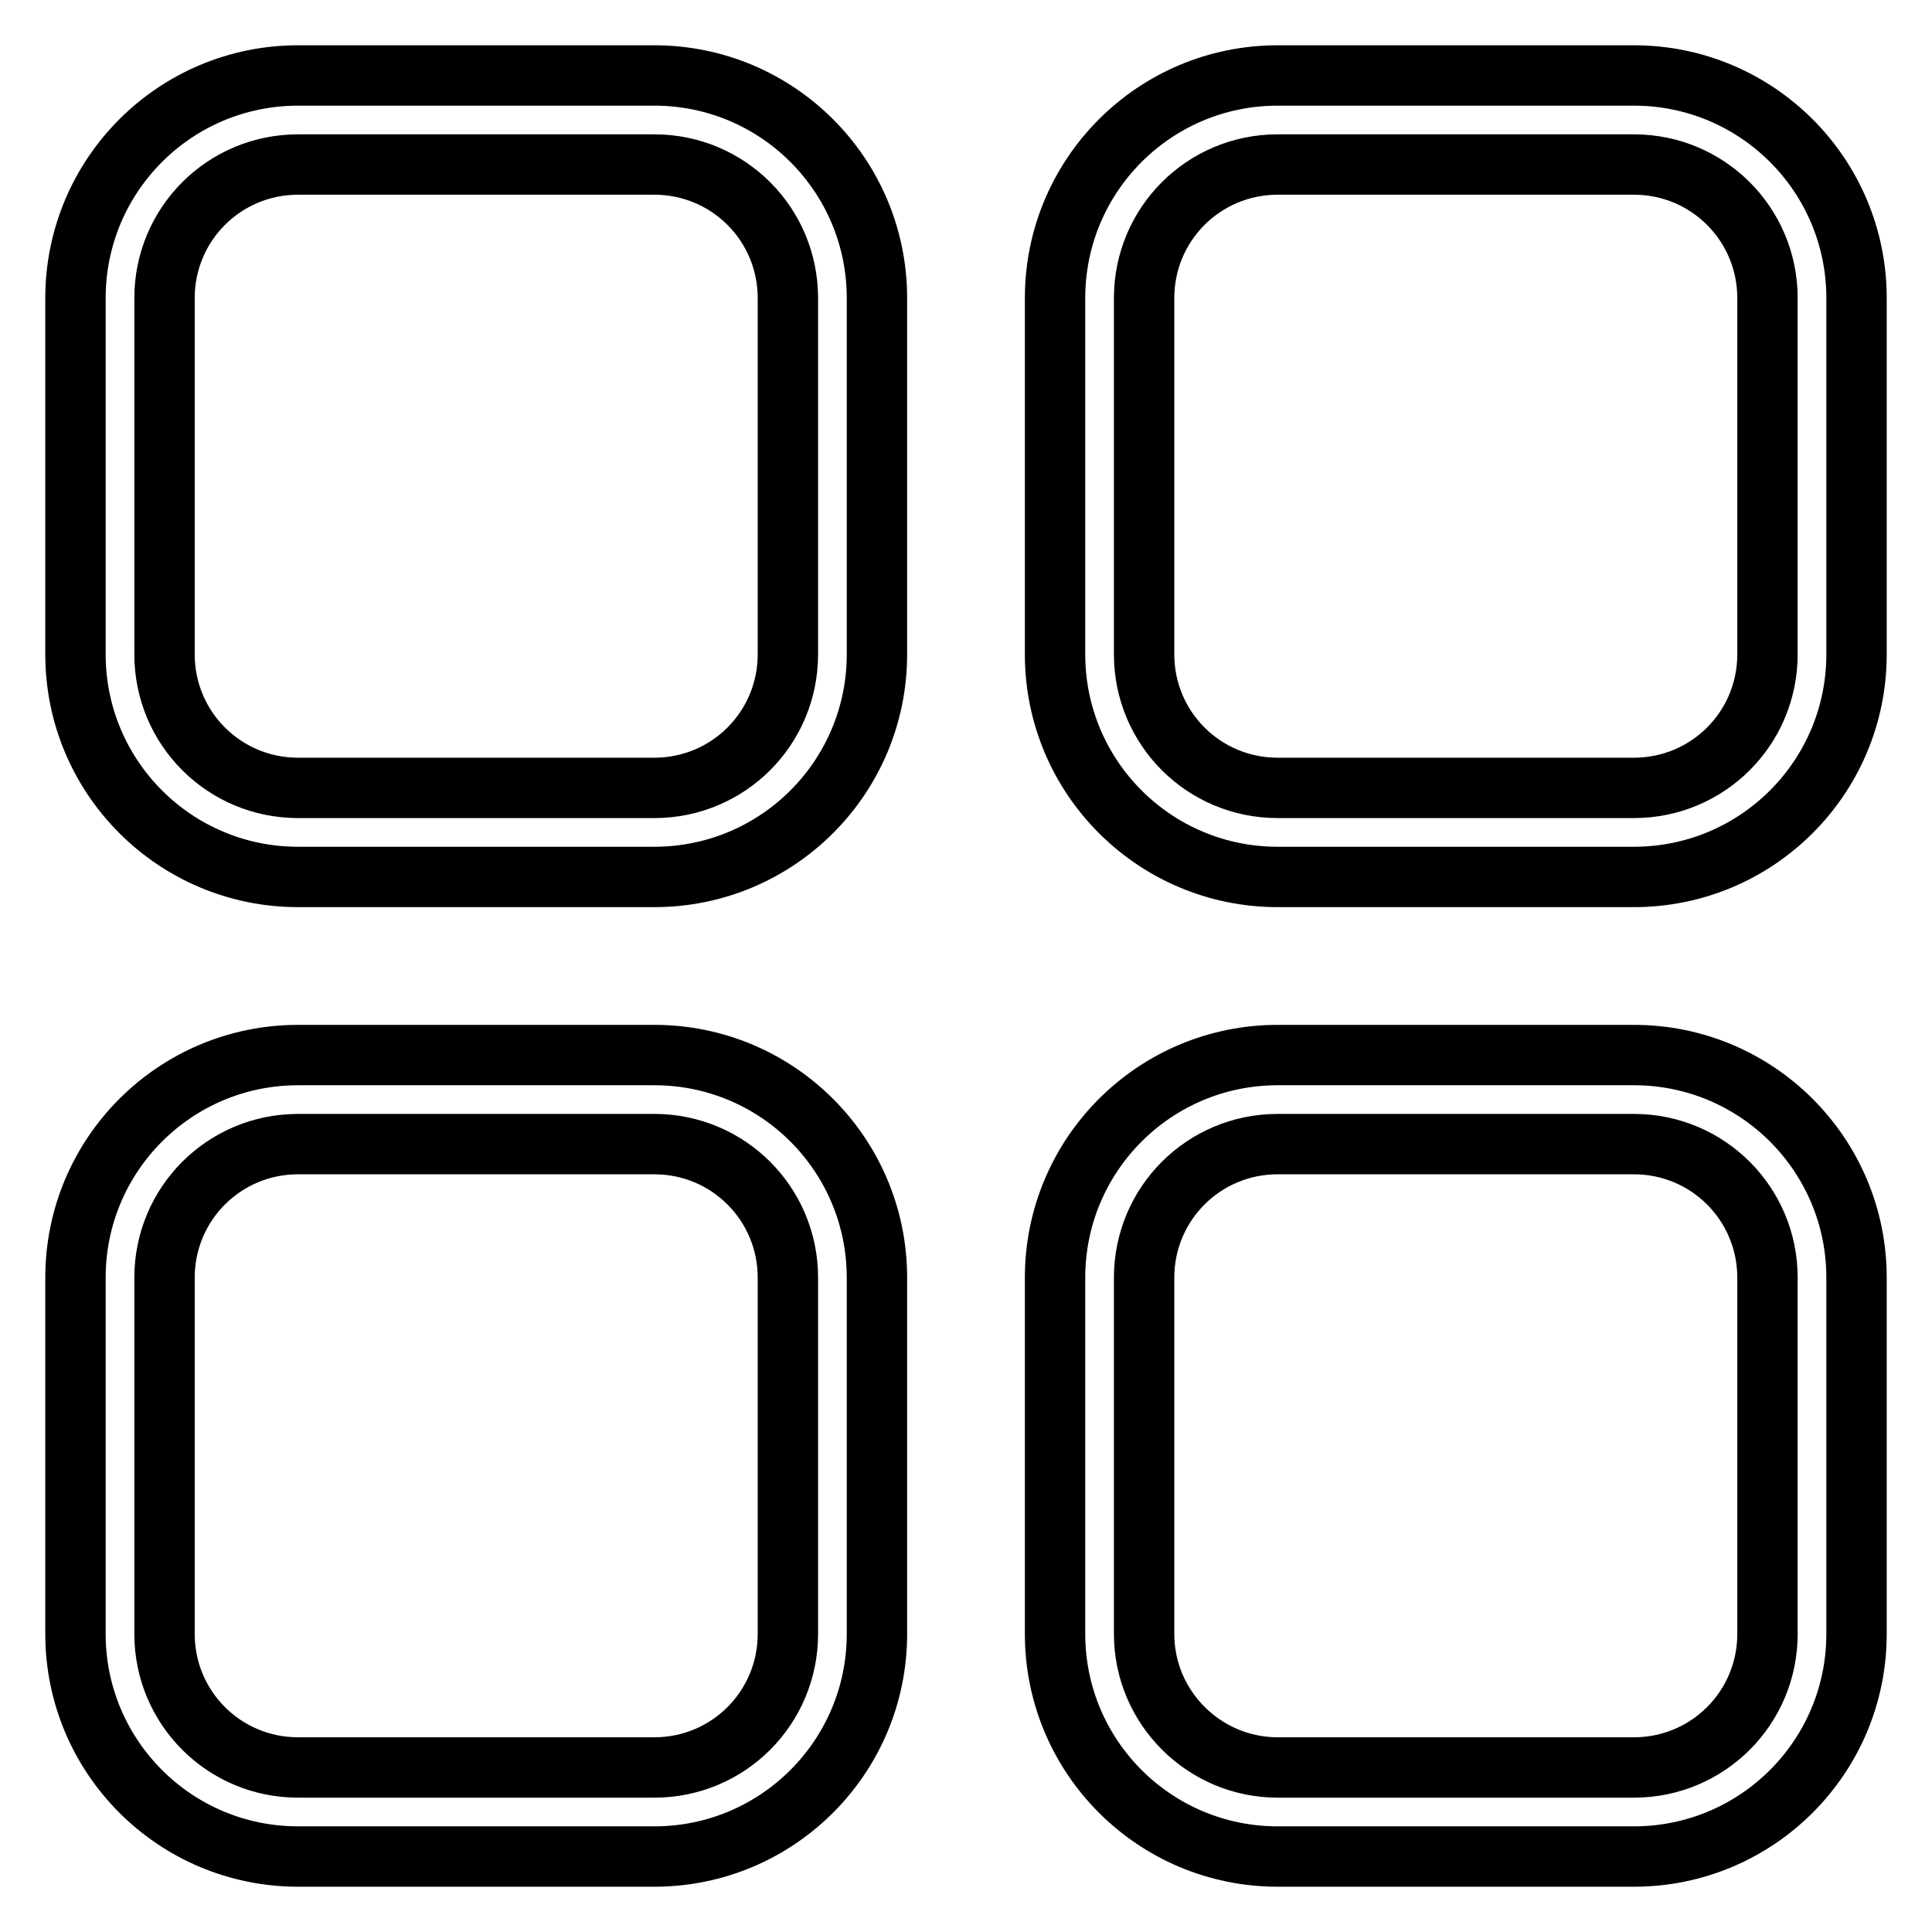 <?xml version="1.0" encoding="utf-8"?>
<!-- Svg Vector Icons : http://www.onlinewebfonts.com/icon -->
<!DOCTYPE svg PUBLIC "-//W3C//DTD SVG 1.1//EN" "http://www.w3.org/Graphics/SVG/1.1/DTD/svg11.dtd">
<svg version="1.1" xmlns="http://www.w3.org/2000/svg" xmlns:xlink="http://www.w3.org/1999/xlink" x="0px" y="0px" viewBox="0 0 256 256" enable-background="new 0 0 256 256" xml:space="preserve">
<g> <path stroke-width="8" fill-opacity="0" stroke="#000000"  d="M86.7,116.2H39.5C23.2,116.2,10,103,10,86.7V39.5C10,23.2,23.2,10,39.5,10h47.2c16.3,0,29.5,13.2,29.5,29.5 v47.2C116.2,103,103,116.2,86.7,116.2z M39.5,21.8c-9.8,0-17.7,7.9-17.7,17.7v47.2c0,9.8,7.9,17.7,17.7,17.7h47.2 c9.8,0,17.7-7.9,17.7-17.7V39.5c0-9.8-7.9-17.7-17.7-17.7H39.5z M216.5,116.2h-47.2c-16.3,0-29.5-13.2-29.5-29.5V39.5 c0-16.3,13.2-29.5,29.5-29.5h47.2c16.3,0,29.5,13.2,29.5,29.5v47.2C246,103,232.8,116.2,216.5,116.2L216.5,116.2z M169.3,21.8 c-9.8,0-17.7,7.9-17.7,17.7v47.2c0,9.8,7.9,17.7,17.7,17.7h47.2c9.8,0,17.7-7.9,17.7-17.7V39.5c0-9.8-7.9-17.7-17.7-17.7H169.3 L169.3,21.8z M86.7,246H39.5C23.2,246,10,232.8,10,216.5v-47.2c0-16.3,13.2-29.5,29.5-29.5h47.2c16.3,0,29.5,13.2,29.5,29.5v47.2 C116.2,232.8,103,246,86.7,246z M39.5,151.6c-9.8,0-17.7,7.9-17.7,17.7v47.2c0,9.8,7.9,17.7,17.7,17.7h47.2 c9.8,0,17.7-7.9,17.7-17.7v-47.2c0-9.8-7.9-17.7-17.7-17.7H39.5z M216.5,246h-47.2c-16.3,0-29.5-13.2-29.5-29.5v-47.2 c0-16.3,13.2-29.5,29.5-29.5h47.2c16.3,0,29.5,13.2,29.5,29.5v47.2C246,232.8,232.8,246,216.5,246z M169.3,151.6 c-9.8,0-17.7,7.9-17.7,17.7v47.2c0,9.8,8,17.7,17.7,17.7h47.2c9.8,0,17.7-7.9,17.7-17.7v-47.2c0-9.8-7.9-17.7-17.7-17.7H169.3 L169.3,151.6z"/></g>
</svg>